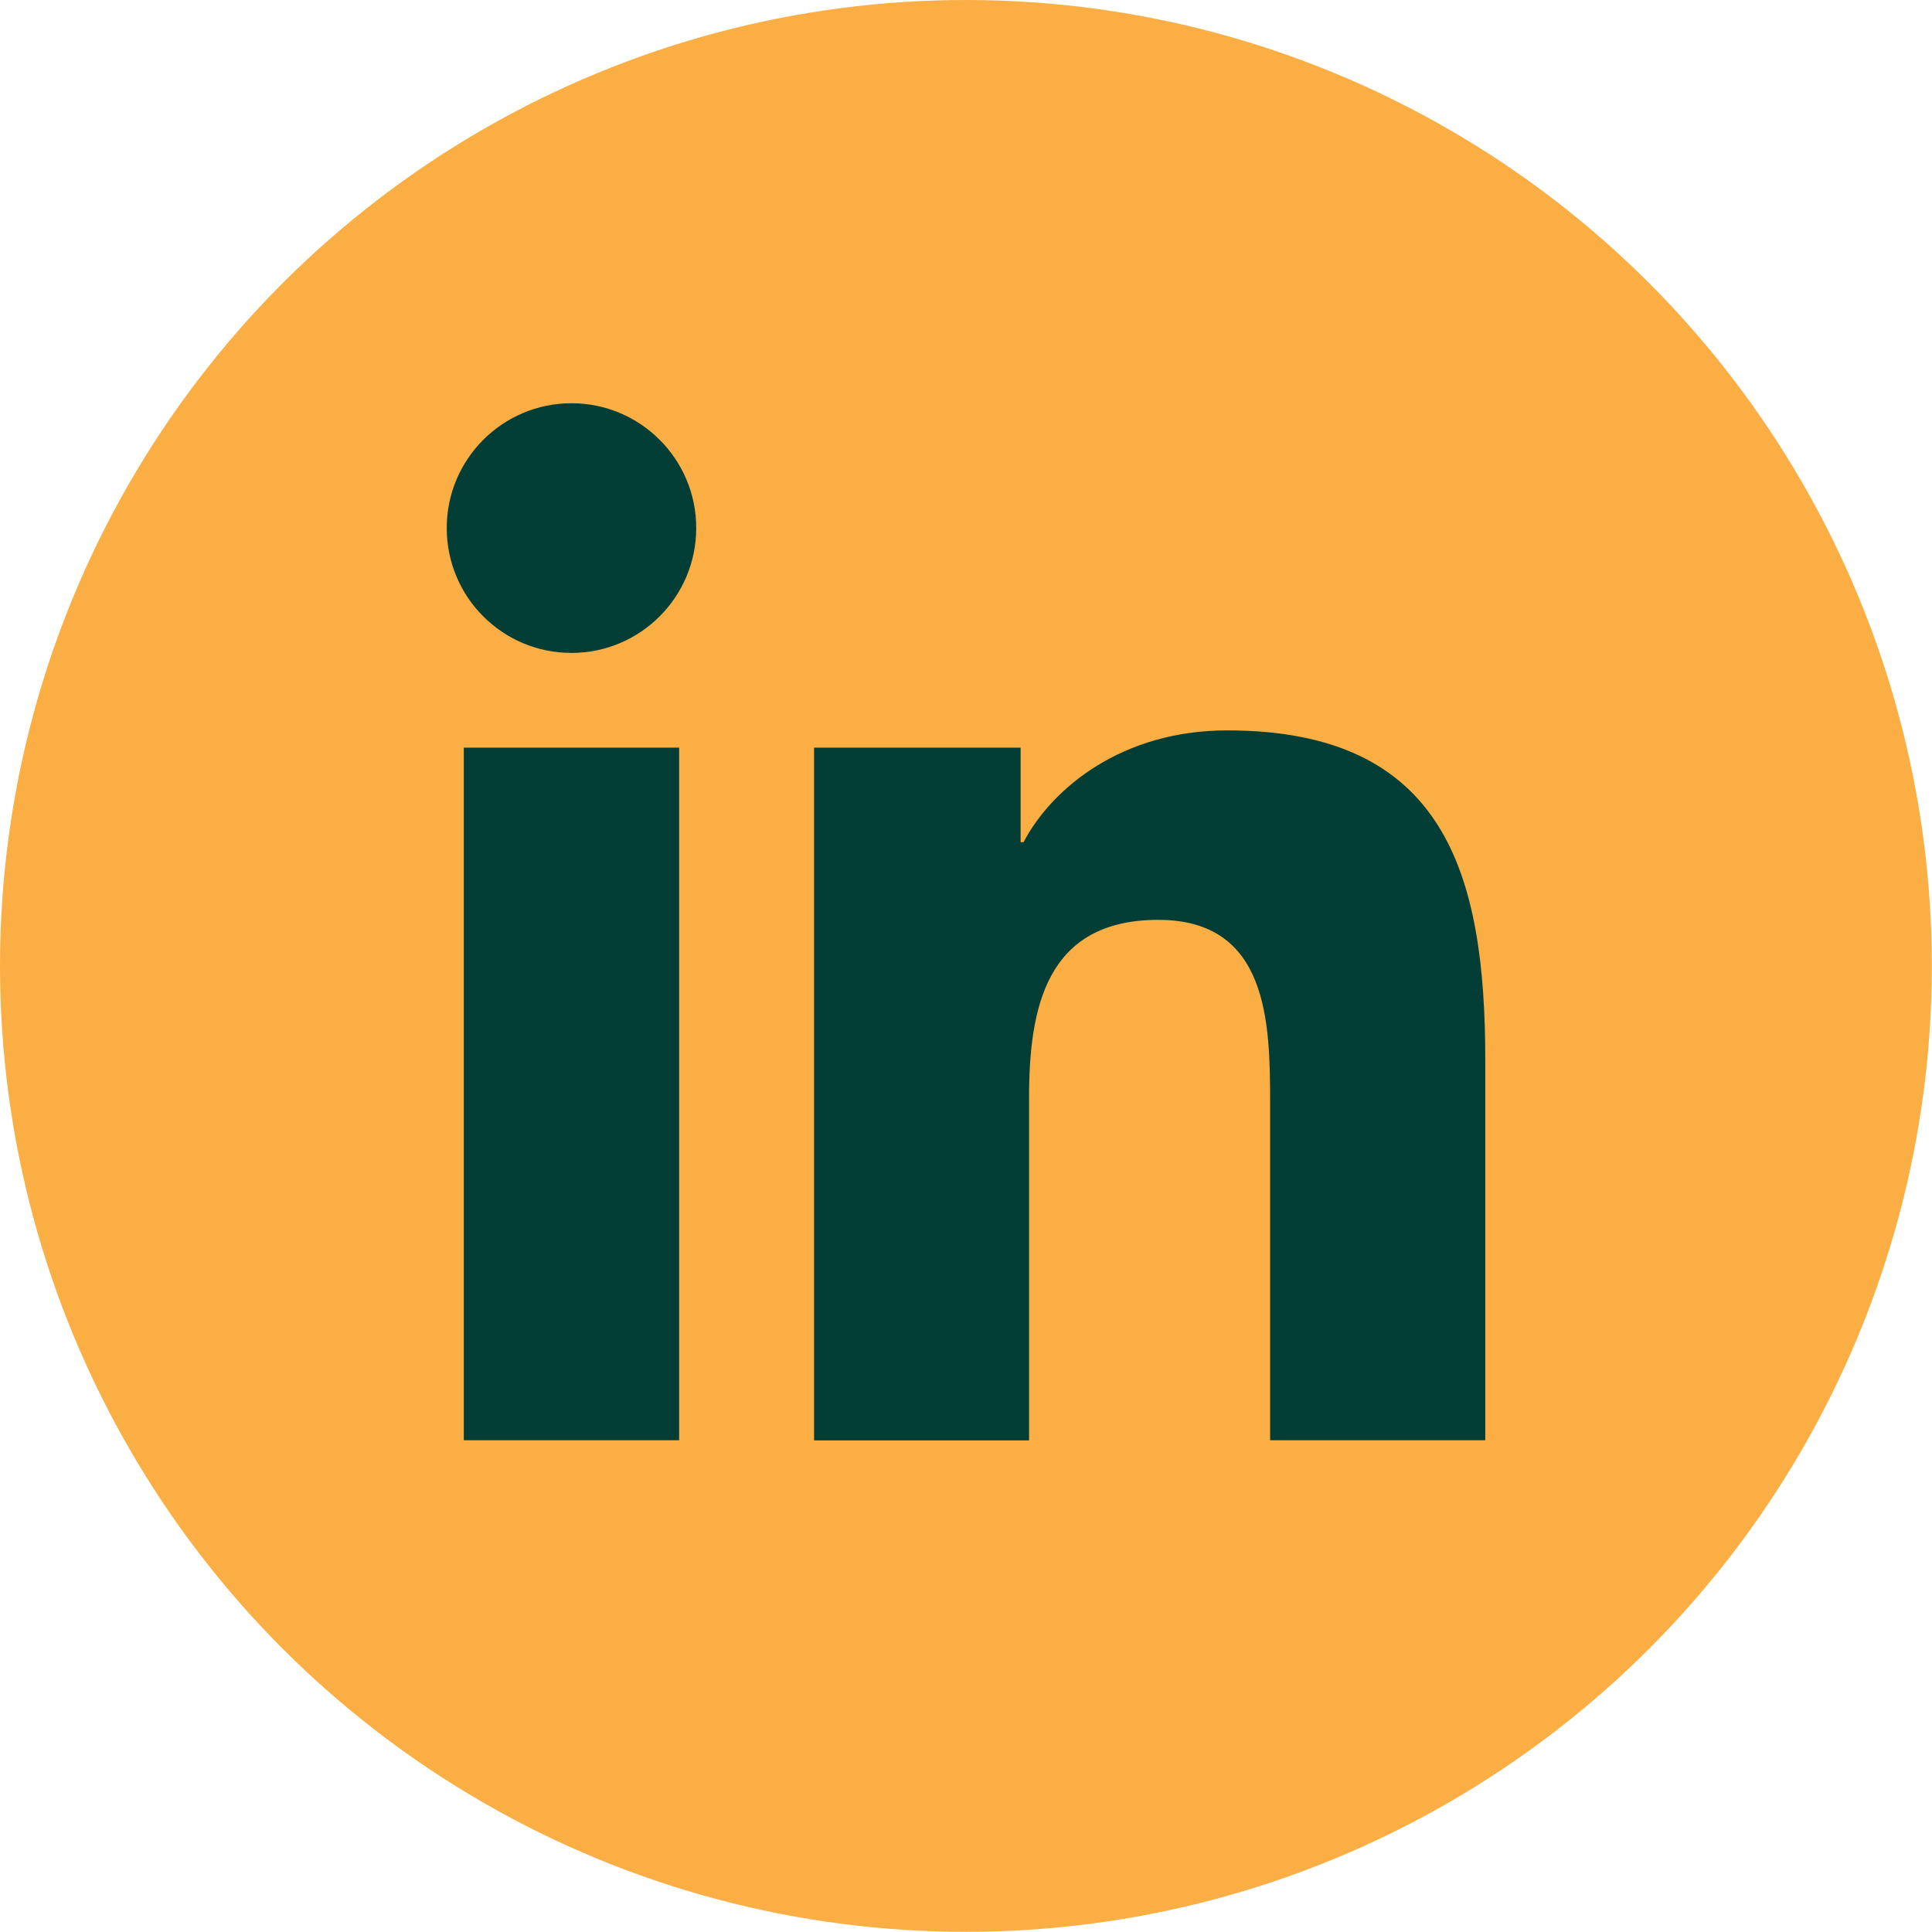 <?xml version="1.0" encoding="utf-8"?>
<!-- Generator: Adobe Illustrator 27.0.0, SVG Export Plug-In . SVG Version: 6.00 Build 0)  -->
<svg version="1.1" id="Layer_1" xmlns="http://www.w3.org/2000/svg" xmlns:xlink="http://www.w3.org/1999/xlink" x="0px" y="0px"
	 viewBox="0 0 111.97 111.97" style="enable-background:new 0 0 111.97 111.97;" xml:space="preserve">
<style type="text/css">
	.st0{fill:#FBAE43;}
	.st1{fill:#023E36;}
</style>
<g>
	<circle class="st0" cx="55.98" cy="55.98" r="55.98"/>
	<g>
		<rect x="26.88" y="43.33" class="st1" width="12.48" height="40.14"/>
		<path class="st1" d="M33.12,37.84c-4,0-7.23-3.24-7.23-7.24c0-3.99,3.24-7.23,7.23-7.23c3.99,0,7.23,3.24,7.23,7.23
			C40.35,34.6,37.11,37.84,33.12,37.84z"/>
		<path class="st1" d="M86.08,83.47H73.61V63.95c0-4.66-0.09-10.64-6.48-10.64c-6.49,0-7.49,5.07-7.49,10.31v19.86H47.18V43.33
			h11.97v5.48h0.17c1.66-3.16,5.73-6.48,11.8-6.48c12.63,0,14.96,8.31,14.96,19.12V83.47z"/>
	</g>
</g>
</svg>
